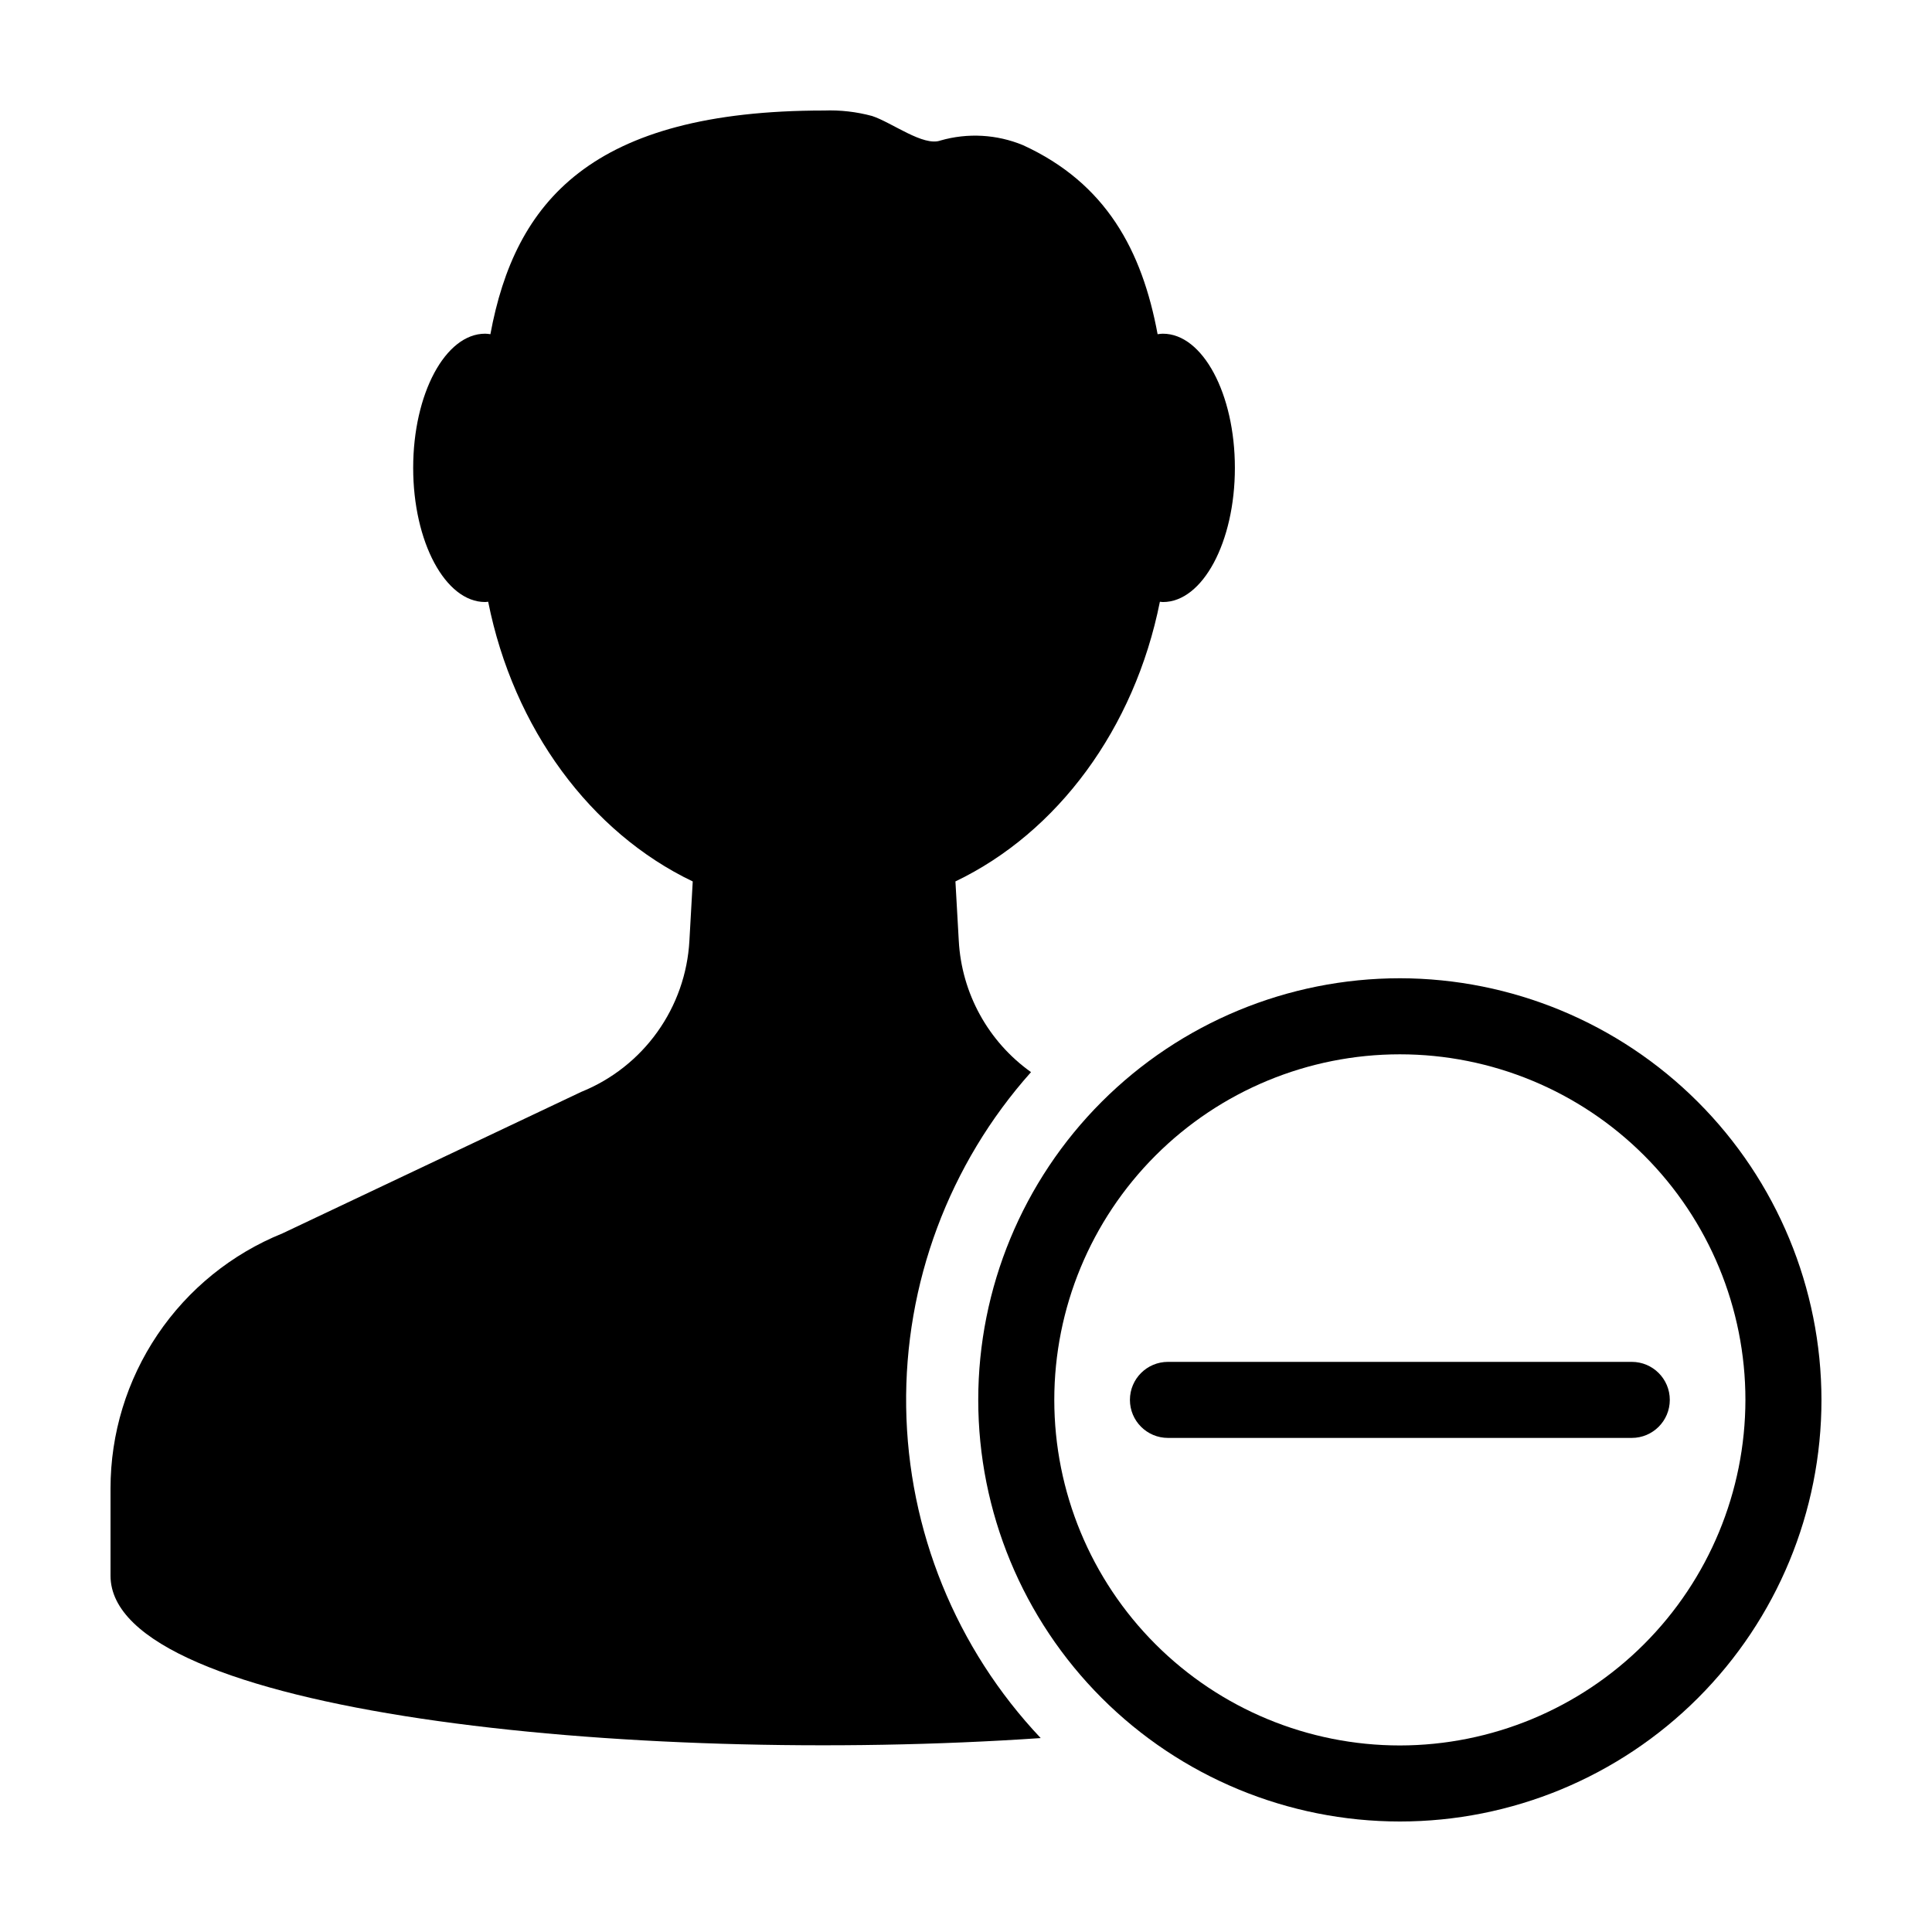 <?xml version="1.0" encoding="UTF-8"?>
<!-- Uploaded to: ICON Repo, www.iconrepo.com, Generator: ICON Repo Mixer Tools -->
<svg fill="#000000" width="800px" height="800px" version="1.1" viewBox="144 144 512 512" xmlns="http://www.w3.org/2000/svg">
 <g>
  <path d="m514.98 403.25c-29.633 0-58.051 11.77-79.008 32.723-20.953 20.953-32.727 49.375-32.727 79.008 0 29.633 11.77 58.051 32.723 79.004 20.953 20.957 49.375 32.727 79.008 32.73 29.633 0 58.051-11.773 79.004-32.727 20.957-20.953 32.727-49.371 32.727-79.004-0.031-29.621-11.812-58.023-32.762-78.969-20.945-20.945-49.344-32.73-78.965-32.766zm0 203.31v0.004c-24.289 0-47.582-9.648-64.758-26.824-17.176-17.172-26.824-40.469-26.824-64.754 0-24.289 9.648-47.582 26.824-64.758 17.172-17.176 40.469-26.824 64.758-26.824 24.285 0 47.582 9.648 64.754 26.824 17.176 17.176 26.824 40.469 26.82 64.758-0.027 24.277-9.684 47.555-26.852 64.723s-40.445 26.824-64.723 26.855z"/>
  <path d="m453.52 504.91c-5.566 0-10.078 4.508-10.078 10.074s4.512 10.078 10.078 10.078h122.92c5.562 0 10.074-4.512 10.074-10.078s-4.512-10.074-10.074-10.074z"/>
  <path d="m419.8 604.61c-22.453-23.75-35.18-55.062-35.656-87.742-0.473-32.684 11.332-64.352 33.086-88.742-11.348-8.086-18.395-20.902-19.145-34.816l-0.887-15.723c27.02-12.934 47.465-40.457 54.184-74.117 0.27 0.02 0.535 0.078 0.809 0.078 10.531 0 19.066-15.918 19.066-35.555s-8.535-35.555-19.066-35.555l0.004-0.004c-0.477 0.012-0.949 0.059-1.418 0.137-4.109-22.176-13.645-40.008-35.699-50.113h-0.004c-6.938-2.859-14.637-3.289-21.848-1.219-4.527 1.641-12.875-4.781-18.105-6.496-4.152-1.121-8.445-1.613-12.742-1.453-61.746 0-81.918 24.164-88.418 59.277-0.461-0.074-0.93-0.121-1.398-0.133-10.531 0-19.066 15.918-19.066 35.555s8.535 35.555 19.066 35.555c0.273 0 0.539-0.055 0.809-0.078 6.723 33.672 27.18 61.199 54.211 74.129l-0.883 15.715c-0.48 8.711-3.434 17.102-8.512 24.195-5.074 7.094-12.066 12.594-20.156 15.859l-79.148 37.484c-13.473 5.441-25.008 14.789-33.133 26.836-8.125 12.047-12.465 26.242-12.461 40.773v23.125c0 36.172 137.39 50.48 246.51 43.027z"/>
 </g>
</svg>